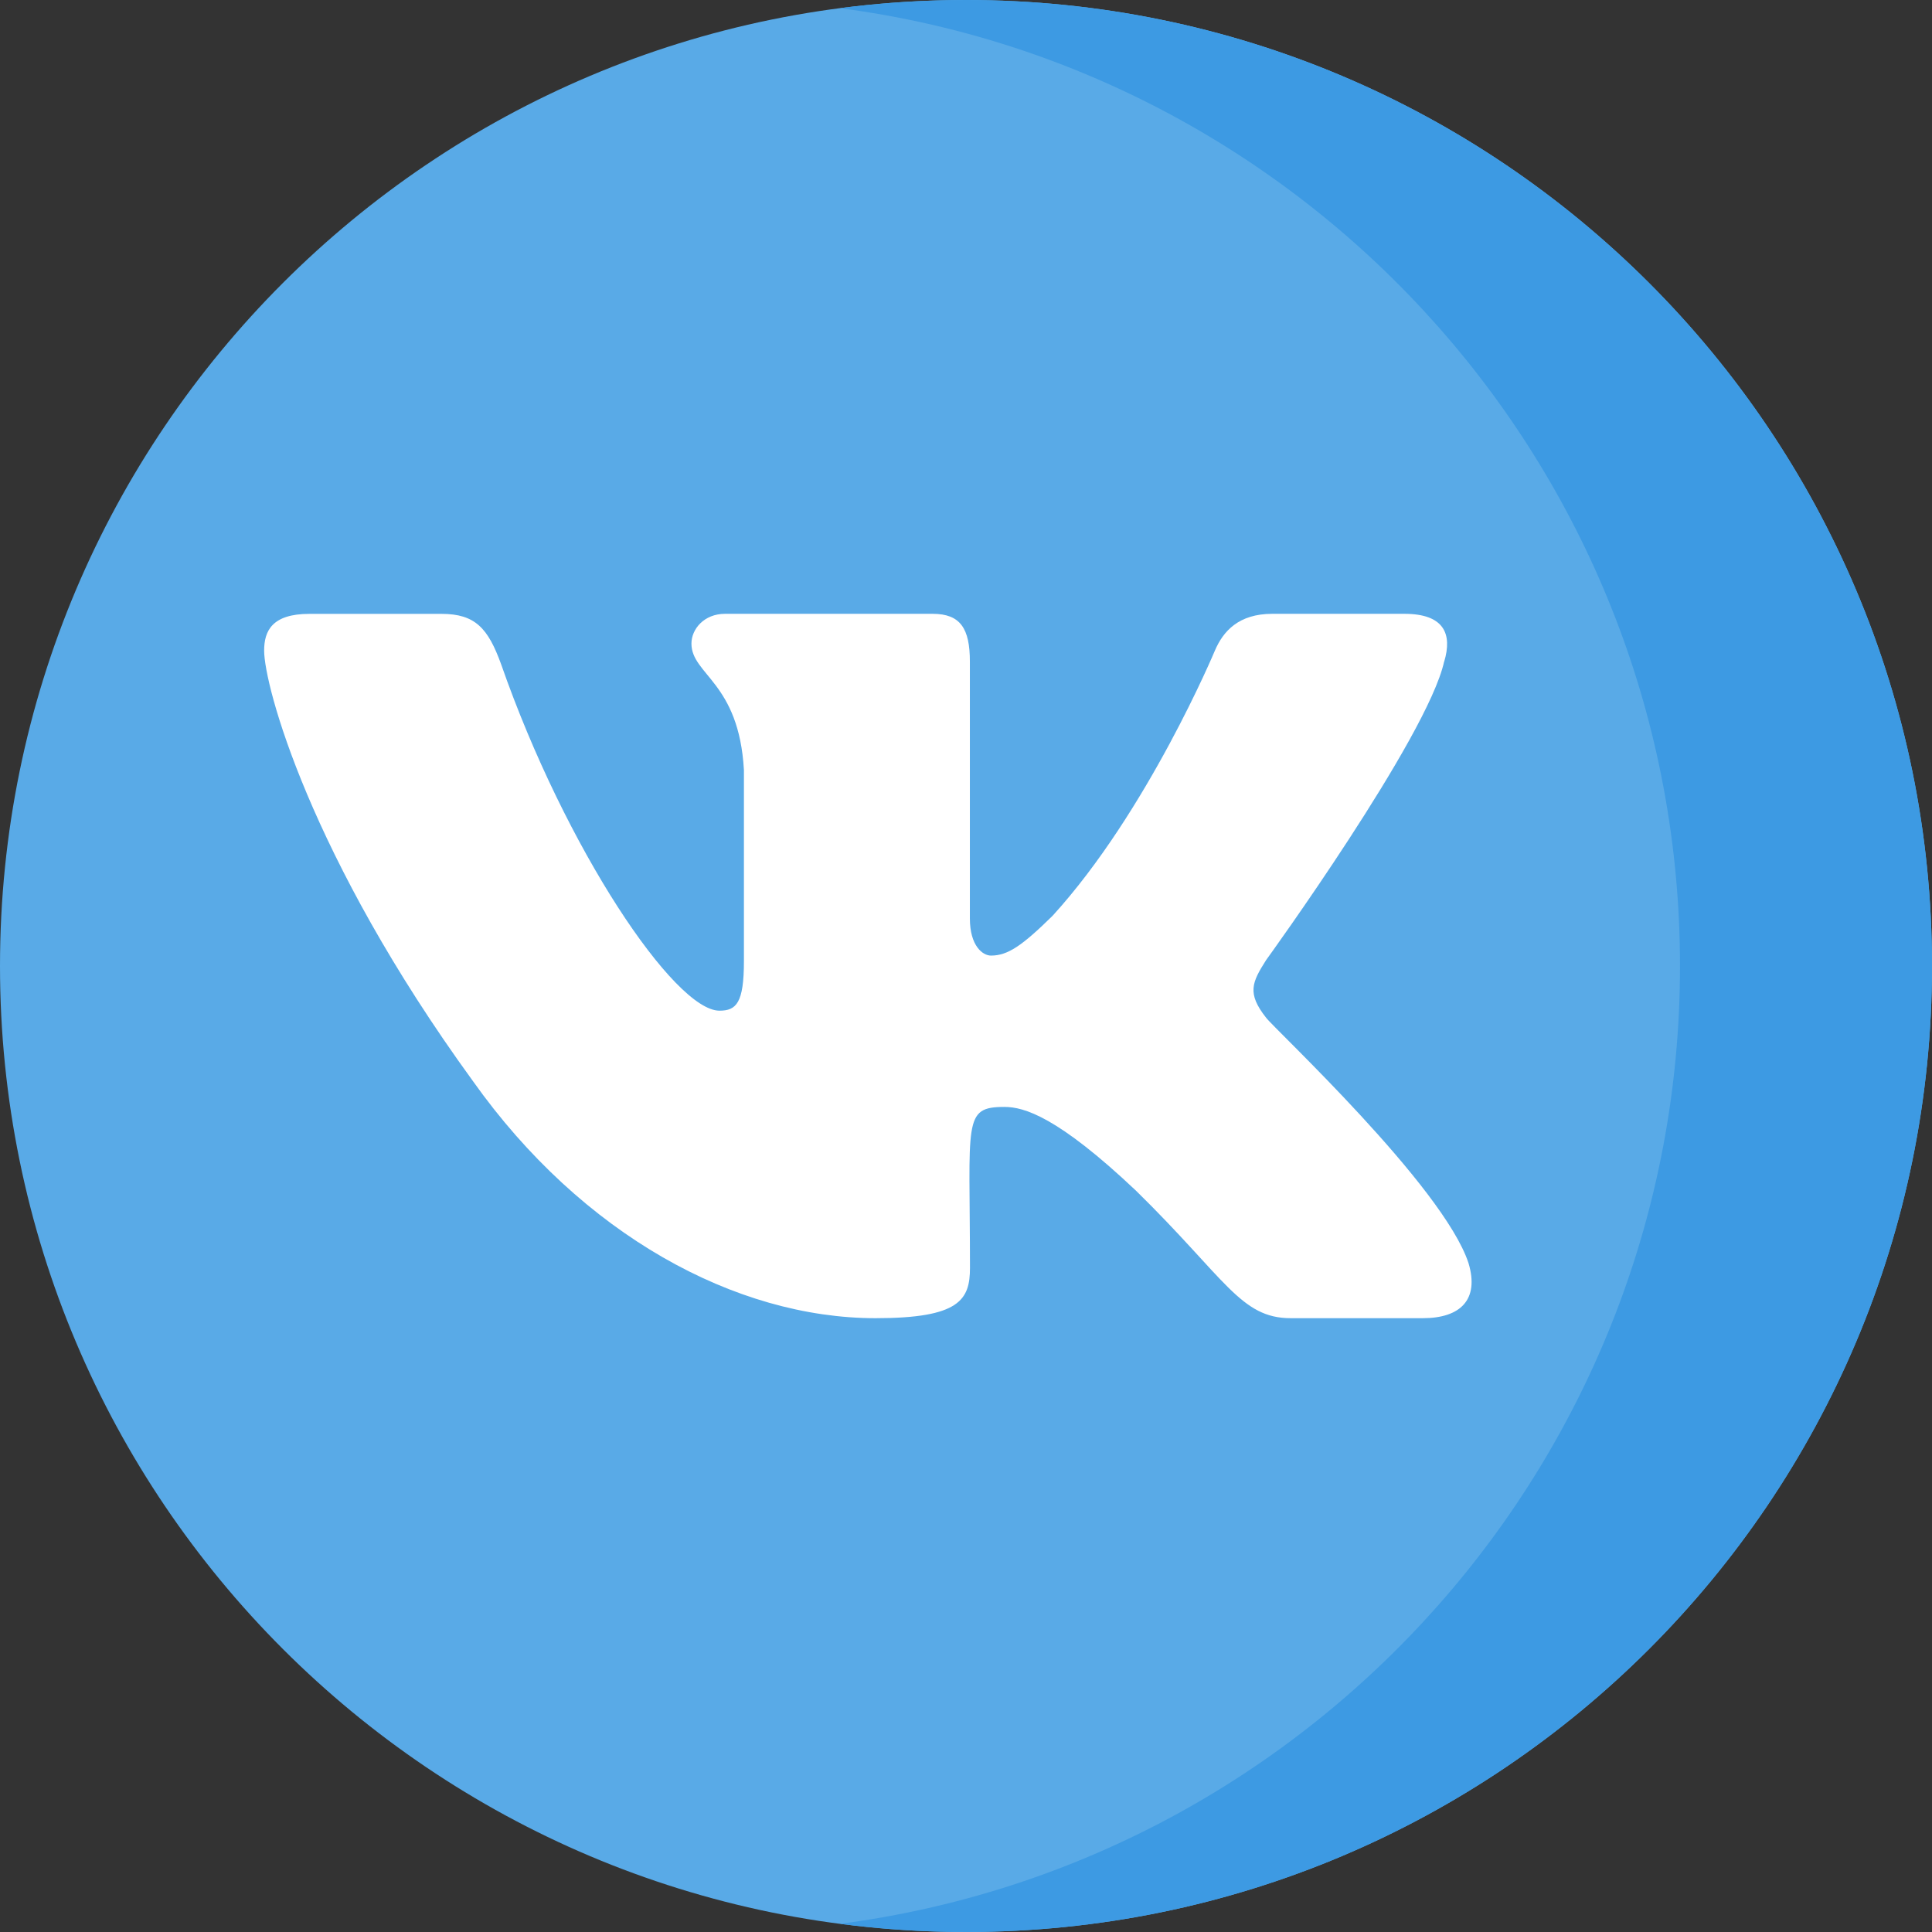<?xml version="1.0" encoding="UTF-8"?> <svg xmlns="http://www.w3.org/2000/svg" width="512" height="512" viewBox="0 0 512 512" fill="none"><rect x="0" y="0" width="512" height="512" fill="#333333" stroke="none"/> <path d="M256 512C397.385 512 512 397.385 512 256C512 114.615 397.385 0 256 0C114.615 0 0 114.615 0 256C0 397.385 114.615 512 256 512Z" fill="#59AAE7"></path> <path d="M256 0C244.683 0 233.539 0.744 222.609 2.167C348.216 18.53 445.217 125.933 445.217 256C445.217 386.067 348.215 493.47 222.608 509.833C233.539 511.256 244.683 512 256 512C397.385 512 512 397.384 512 256C512 114.616 397.385 0 256 0Z" fill="#3D9AE3"></path> <g clip-path="url(#clip0)"> <path d="M335.533 269.707C330.36 263.173 331.84 260.267 335.533 254.427C335.6 254.36 378.307 195.347 382.707 175.333L382.733 175.32C384.92 168.027 382.733 162.667 372.16 162.667H337.173C328.267 162.667 324.16 167.267 321.96 172.413C321.96 172.413 304.147 215.053 278.947 242.693C270.813 250.68 267.053 253.24 262.613 253.24C260.427 253.24 257.027 250.68 257.027 243.387V175.32C257.027 166.573 254.533 162.667 247.16 162.667H192.147C186.56 162.667 183.24 166.747 183.24 170.547C183.24 178.84 195.84 180.747 197.147 204.08V254.707C197.147 265.8 195.133 267.84 190.667 267.84C178.773 267.84 149.907 225.027 132.8 176.027C129.347 166.52 125.973 162.68 117 162.68H82C72.013 162.68 70 167.28 70 172.427C70 181.52 81.893 226.733 125.307 286.467C154.24 327.24 194.987 349.333 232.053 349.333C254.333 349.333 257.053 344.427 257.053 335.987C257.053 297.027 255.04 293.347 266.2 293.347C271.373 293.347 280.28 295.907 301.08 315.573C324.853 338.893 328.76 349.333 342.067 349.333H377.053C387.027 349.333 392.08 344.427 389.173 334.747C382.52 314.387 337.56 272.507 335.533 269.707V269.707Z" fill="white"></path> </g> <defs> <clipPath id="clip0"> <rect width="320" height="320" fill="white" transform="translate(70 96)"></rect> </clipPath> </defs> </svg> 
